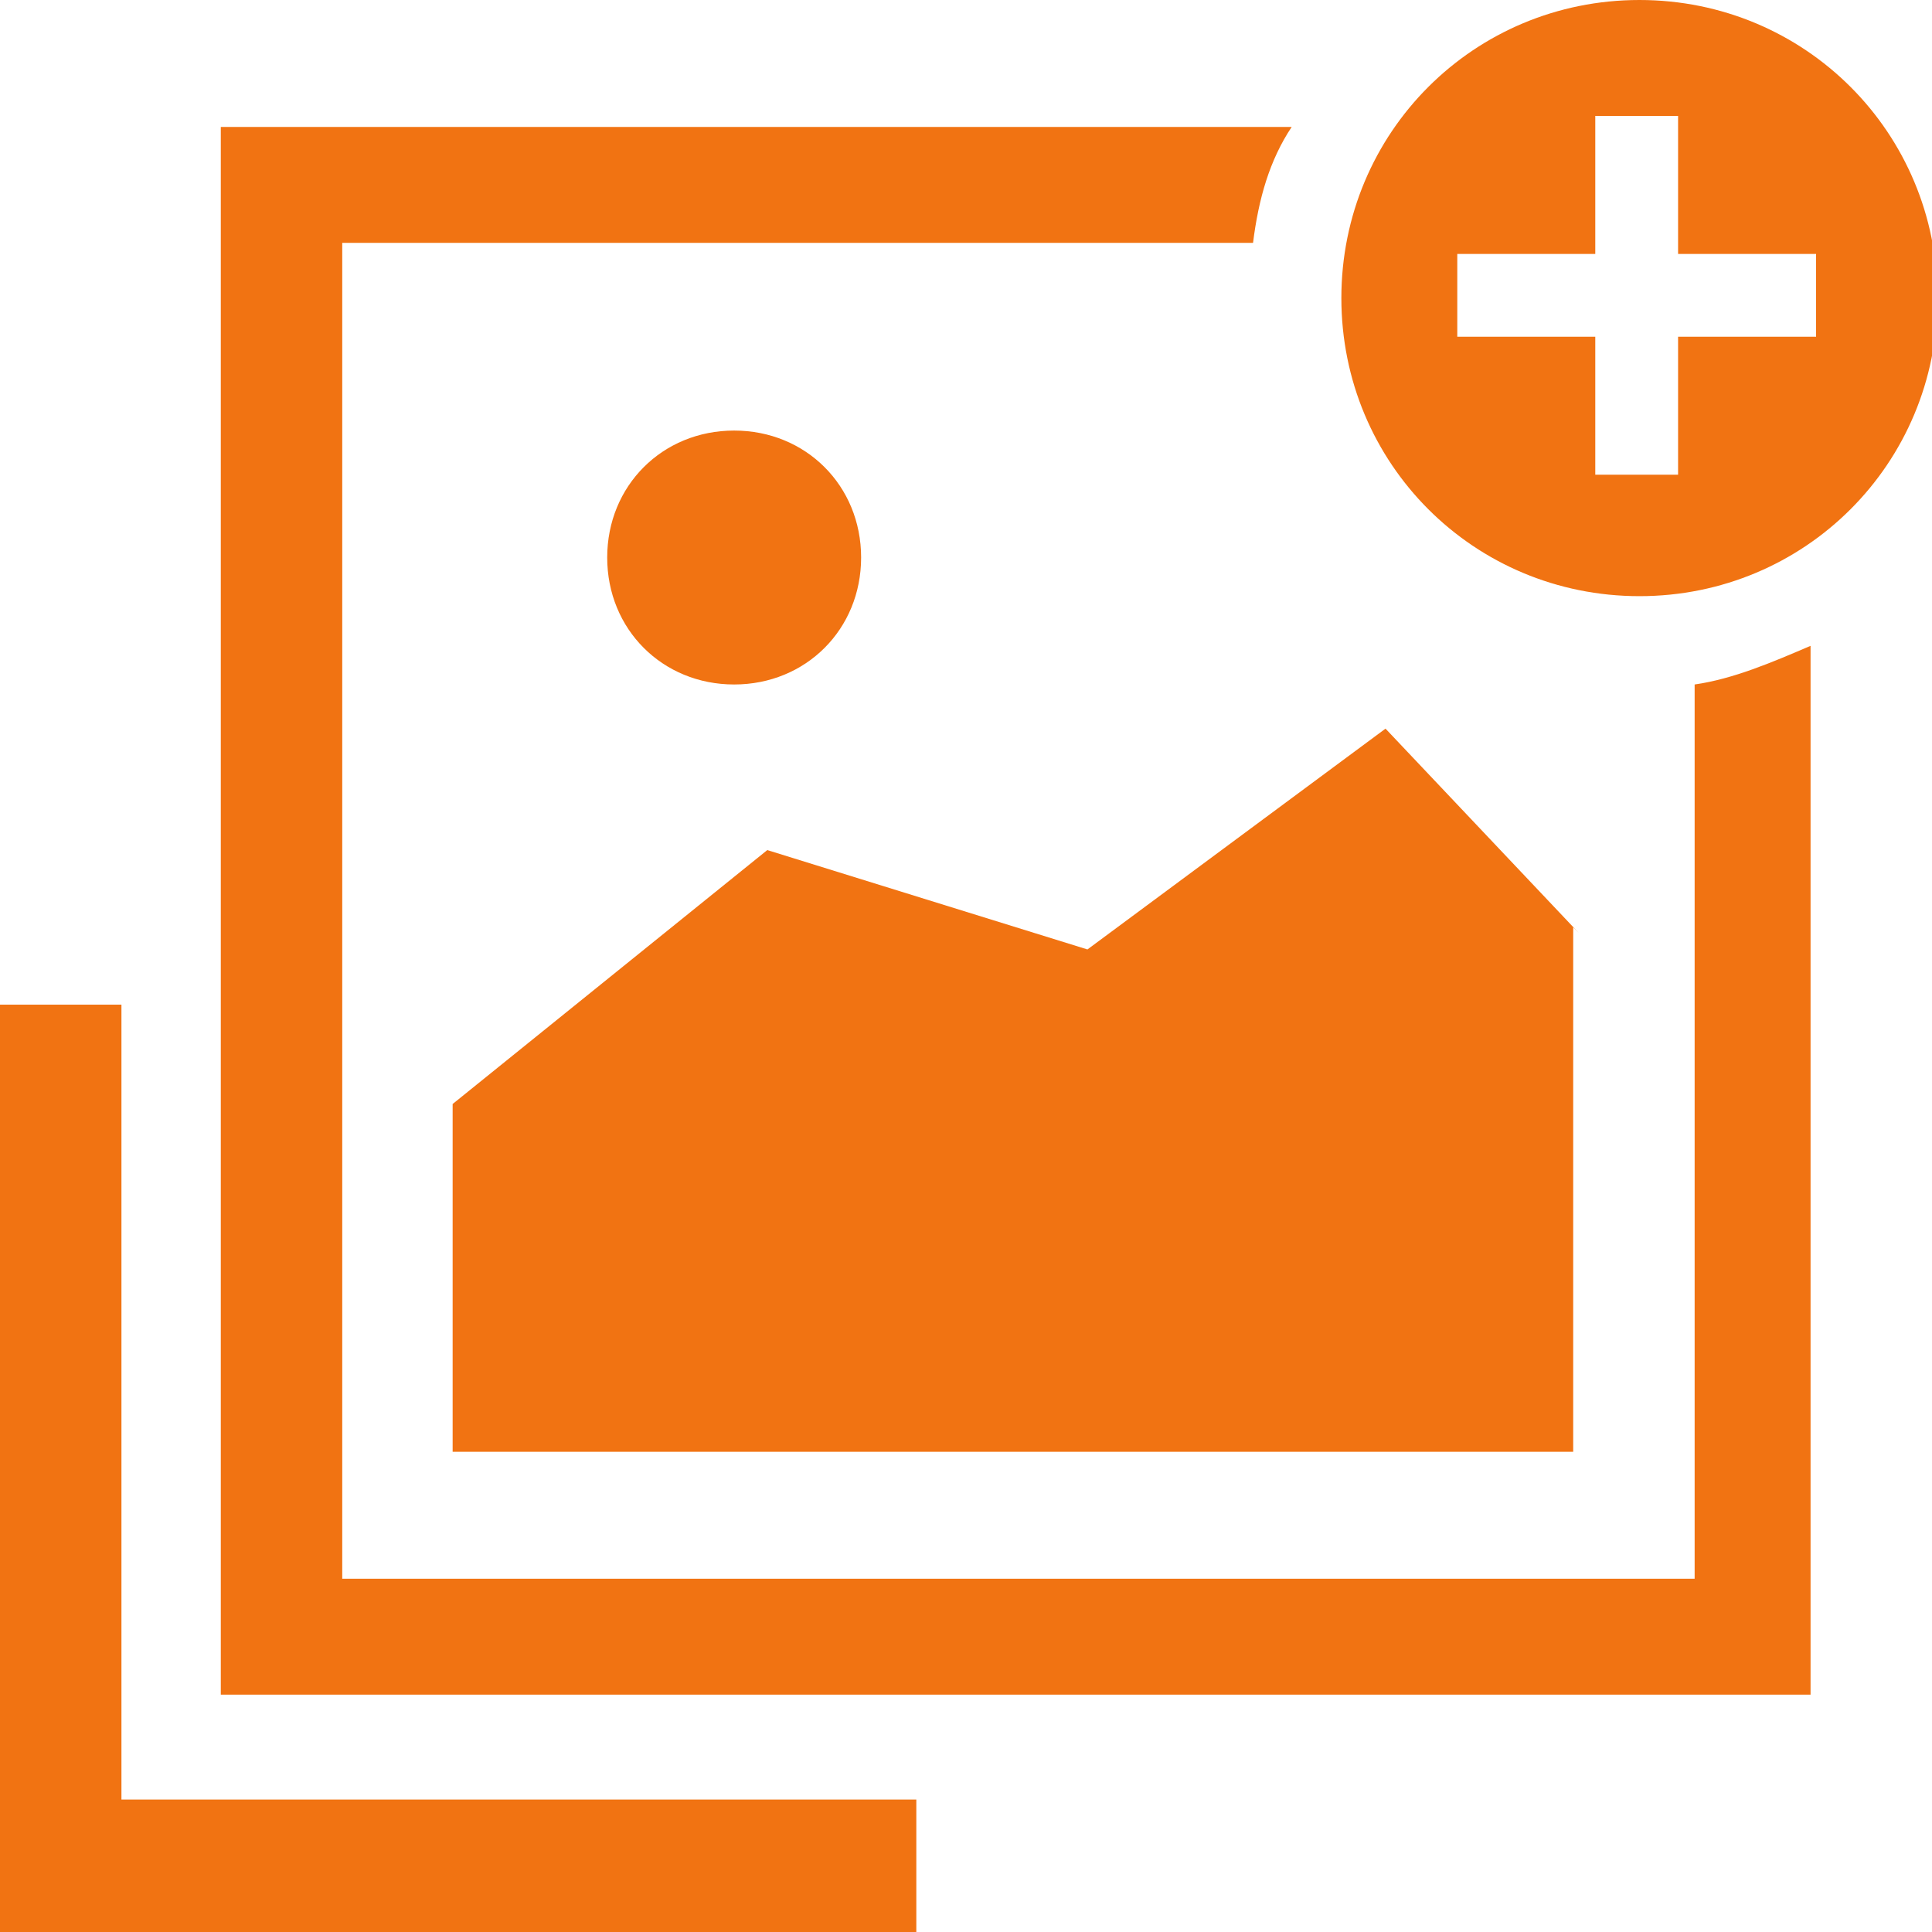 <?xml version="1.0" encoding="UTF-8"?>
<svg id="Layer_1" data-name="Layer 1" xmlns="http://www.w3.org/2000/svg" width="35" height="35" version="1.1" viewBox="0 0 35 35">
  <defs>
    <style>
      .cls-1 {
        fill: #f17312;
        stroke-width: 0px;
      }
    </style>
  </defs>
  <path class="cls-1" d="M4,32.6h12.6v2.4H0v-16.8h2.2v14.4h1.8ZM28.6,16.9l-3.5-3.7-5.4,4-5.8-1.8-5.7,4.6v6.3h20.3v-9.5ZM13.3,12.4c1.3,0,2.3-1,2.3-2.3s-1-2.3-2.3-2.3-2.3,1-2.3,2.3c0,1.3,1,2.3,2.3,2.3h0ZM4,30.7h28.8V11.7c-.7.3-1.4.6-2.1.7v16.2H6.2V4.4h16.5c.1-.8.3-1.5.7-2.1H4v28.5ZM24.3,5.4c0-3,2.4-5.4,5.4-5.4s5.4,2.4,5.4,5.4-2.4,5.4-5.4,5.4-5.4-2.4-5.4-5.4h0ZM28.9,4.6h-2.5v1.5h2.5v2.5h1.5v-2.5h2.5v-1.5h-2.5v-2.5h-1.5v2.5Z"/>
</svg>